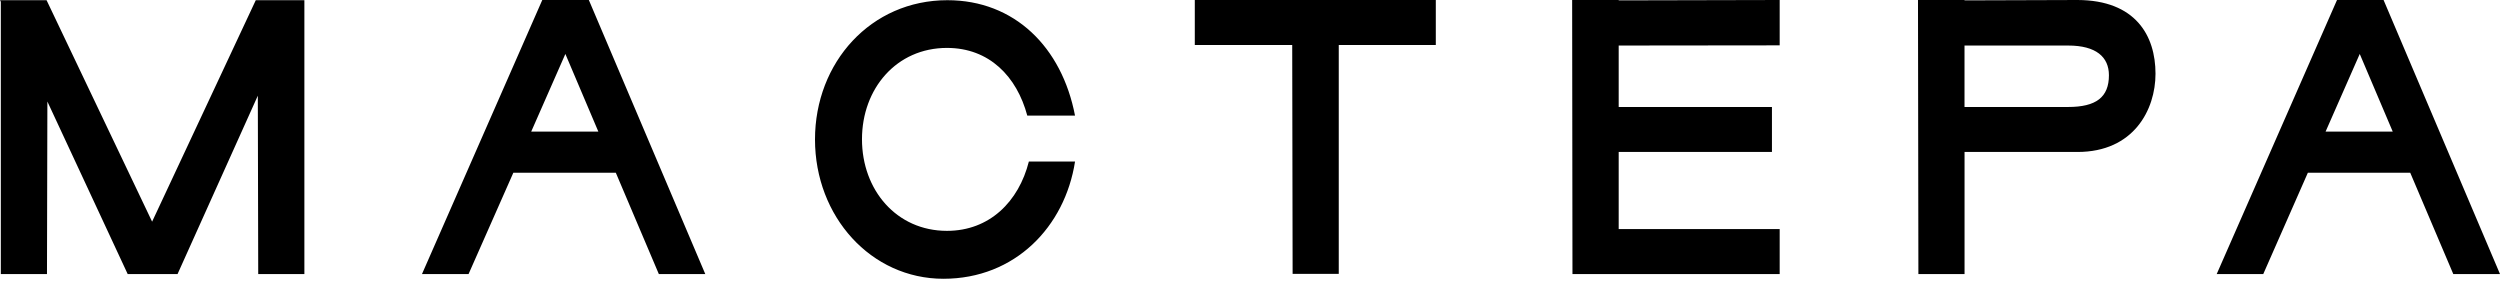 <?xml version="1.0" encoding="UTF-8"?> <svg xmlns="http://www.w3.org/2000/svg" width="149" height="17" fill="none"><path d="M18.141 16.336H15.39l-.024-10.633-4.785 10.633h-2.97L2.824 6.051 2.8 16.336H.049V.106L0 .013h2.776l6.29 13.198L15.244.013h2.897v16.323ZM36.7 10.293h-6.104l-2.67 6.041H25.15L32.32 0h2.775l6.94 16.334h-2.768l-2.565-6.04Zm-1.039-2.45-1.965-4.628-2.036 4.628h4.001ZM56.23 16.615c-4.32 0-7.656-3.708-7.656-8.303 0-4.596 3.332-8.3 7.889-8.3 4.001 0 6.823 2.795 7.608 6.879h-2.845c-.624-2.333-2.265-4.035-4.787-4.035-3.008 0-5.065 2.423-5.065 5.445 0 3.022 2.057 5.458 5.065 5.458 2.543 0 4.28-1.75 4.881-4.13h2.752c-.603 3.882-3.573 6.986-7.841 6.986ZM85.575 2.682H79.79v13.641H77.04l-.024-13.642H71.21V0h14.364v2.682ZM96.474 2.714v3.662h9.134v2.681h-9.134v4.595h9.595v2.682h-12.35L93.7 0h2.775v.022L106.069 0v2.703l-9.595.011ZM128.468 4.394c0 2.145-1.296 4.663-4.65 4.663h-6.731v7.277h-2.751L114.312 0h2.775v.022L123.818 0c3.47.01 4.65 2.132 4.65 4.394Zm-2.776.092c0-1.089-.764-1.772-2.43-1.772h-6.177v3.662h6.177c1.666 0 2.43-.583 2.43-1.89ZM143.649 10.293h-6.1l-2.659 6.041h-2.775L139.286 0h2.775L149 16.334h-2.784l-2.567-6.04Zm-1.042-2.45-1.966-4.628-2.036 4.628h4.002Z" fill="#000"></path></svg> 